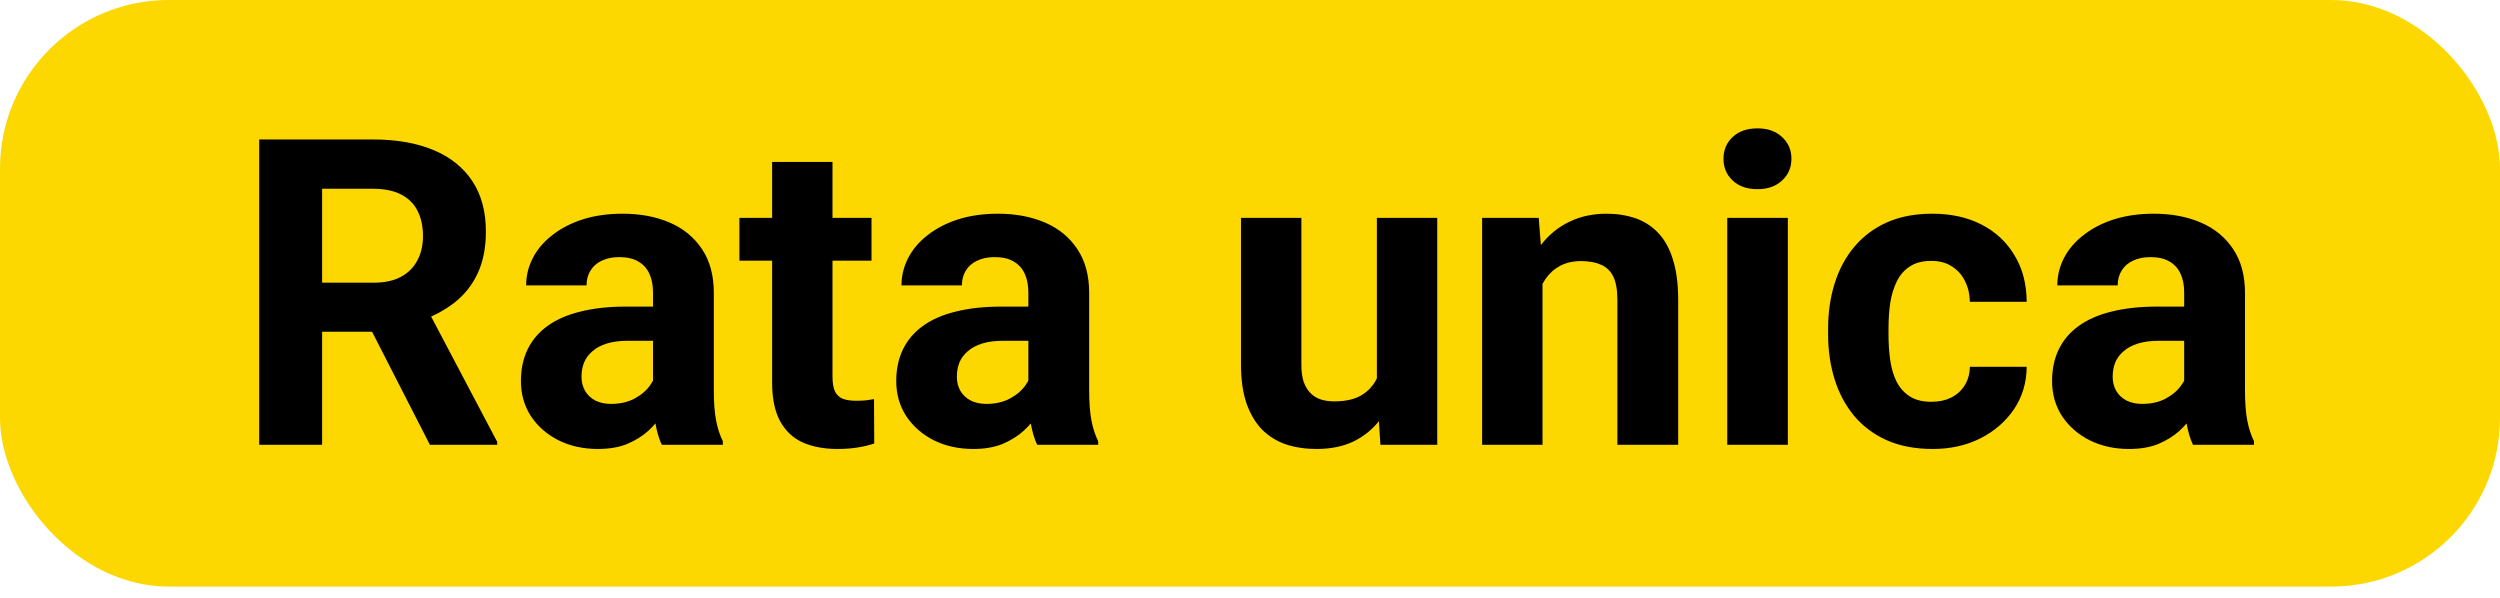 <svg width="163" height="39" viewBox="0 0 163 39" fill="none" xmlns="http://www.w3.org/2000/svg">
<rect width="163" height="38.246" rx="11" fill="#FCD800"/>
<path d="M16.9 9.094H24.324C25.846 9.094 27.154 9.322 28.248 9.777C29.351 10.233 30.199 10.908 30.791 11.801C31.384 12.694 31.68 13.792 31.68 15.096C31.68 16.162 31.497 17.078 31.133 17.844C30.777 18.6 30.271 19.234 29.615 19.744C28.968 20.245 28.207 20.646 27.332 20.947L26.033 21.631H19.58L19.553 18.432H24.352C25.072 18.432 25.669 18.304 26.143 18.049C26.616 17.794 26.972 17.438 27.209 16.982C27.455 16.527 27.578 15.998 27.578 15.396C27.578 14.758 27.46 14.207 27.223 13.742C26.986 13.277 26.626 12.922 26.143 12.676C25.66 12.43 25.053 12.307 24.324 12.307H21.002V29H16.9V9.094ZM28.029 29L23.49 20.127L27.824 20.1L32.418 28.809V29H28.029ZM42.576 25.664V19.074C42.576 18.6 42.499 18.195 42.344 17.857C42.189 17.511 41.947 17.242 41.619 17.051C41.3 16.859 40.885 16.764 40.375 16.764C39.938 16.764 39.559 16.841 39.24 16.996C38.921 17.142 38.675 17.356 38.502 17.639C38.329 17.912 38.242 18.236 38.242 18.609H34.305C34.305 17.98 34.45 17.384 34.742 16.818C35.034 16.253 35.458 15.757 36.014 15.328C36.57 14.891 37.23 14.549 37.996 14.303C38.771 14.057 39.637 13.934 40.594 13.934C41.742 13.934 42.763 14.125 43.656 14.508C44.55 14.891 45.251 15.465 45.762 16.23C46.281 16.996 46.541 17.953 46.541 19.102V25.432C46.541 26.243 46.591 26.908 46.691 27.428C46.792 27.938 46.938 28.385 47.129 28.768V29H43.15C42.959 28.599 42.813 28.098 42.713 27.496C42.622 26.885 42.576 26.275 42.576 25.664ZM43.096 19.99L43.123 22.219H40.922C40.402 22.219 39.951 22.278 39.568 22.396C39.185 22.515 38.871 22.684 38.625 22.902C38.379 23.112 38.197 23.358 38.078 23.641C37.969 23.923 37.914 24.233 37.914 24.57C37.914 24.908 37.992 25.213 38.147 25.486C38.301 25.751 38.525 25.96 38.816 26.115C39.108 26.261 39.45 26.334 39.842 26.334C40.434 26.334 40.949 26.215 41.387 25.979C41.824 25.741 42.161 25.45 42.398 25.104C42.645 24.757 42.772 24.429 42.781 24.119L43.82 25.787C43.675 26.161 43.474 26.548 43.219 26.949C42.973 27.35 42.658 27.729 42.275 28.084C41.893 28.43 41.432 28.717 40.895 28.945C40.357 29.164 39.719 29.273 38.98 29.273C38.042 29.273 37.19 29.087 36.424 28.713C35.667 28.33 35.066 27.806 34.619 27.141C34.182 26.466 33.963 25.701 33.963 24.844C33.963 24.069 34.109 23.381 34.4 22.779C34.692 22.178 35.12 21.672 35.685 21.262C36.26 20.842 36.975 20.528 37.832 20.318C38.689 20.1 39.682 19.99 40.812 19.99H43.096ZM56.822 14.207V16.996H48.209V14.207H56.822ZM50.342 10.557H54.279V24.543C54.279 24.971 54.334 25.299 54.443 25.527C54.562 25.755 54.735 25.915 54.963 26.006C55.191 26.088 55.478 26.129 55.824 26.129C56.07 26.129 56.289 26.12 56.48 26.102C56.681 26.074 56.85 26.047 56.986 26.02L57 28.918C56.663 29.027 56.298 29.114 55.906 29.178C55.514 29.241 55.081 29.273 54.607 29.273C53.742 29.273 52.985 29.132 52.338 28.85C51.7 28.558 51.208 28.093 50.861 27.455C50.515 26.817 50.342 25.979 50.342 24.939V10.557ZM67.049 25.664V19.074C67.049 18.6 66.971 18.195 66.816 17.857C66.662 17.511 66.42 17.242 66.092 17.051C65.773 16.859 65.358 16.764 64.848 16.764C64.41 16.764 64.032 16.841 63.713 16.996C63.394 17.142 63.148 17.356 62.975 17.639C62.801 17.912 62.715 18.236 62.715 18.609H58.777C58.777 17.98 58.923 17.384 59.215 16.818C59.507 16.253 59.93 15.757 60.486 15.328C61.042 14.891 61.703 14.549 62.469 14.303C63.243 14.057 64.109 13.934 65.066 13.934C66.215 13.934 67.236 14.125 68.129 14.508C69.022 14.891 69.724 15.465 70.234 16.23C70.754 16.996 71.014 17.953 71.014 19.102V25.432C71.014 26.243 71.064 26.908 71.164 27.428C71.264 27.938 71.41 28.385 71.602 28.768V29H67.623C67.432 28.599 67.286 28.098 67.186 27.496C67.094 26.885 67.049 26.275 67.049 25.664ZM67.568 19.99L67.596 22.219H65.394C64.875 22.219 64.424 22.278 64.041 22.396C63.658 22.515 63.344 22.684 63.098 22.902C62.852 23.112 62.669 23.358 62.551 23.641C62.441 23.923 62.387 24.233 62.387 24.57C62.387 24.908 62.464 25.213 62.619 25.486C62.774 25.751 62.997 25.96 63.289 26.115C63.581 26.261 63.922 26.334 64.314 26.334C64.907 26.334 65.422 26.215 65.859 25.979C66.297 25.741 66.634 25.45 66.871 25.104C67.117 24.757 67.245 24.429 67.254 24.119L68.293 25.787C68.147 26.161 67.947 26.548 67.691 26.949C67.445 27.35 67.131 27.729 66.748 28.084C66.365 28.43 65.905 28.717 65.367 28.945C64.829 29.164 64.191 29.273 63.453 29.273C62.514 29.273 61.662 29.087 60.897 28.713C60.14 28.33 59.538 27.806 59.092 27.141C58.654 26.466 58.435 25.701 58.435 24.844C58.435 24.069 58.581 23.381 58.873 22.779C59.165 22.178 59.593 21.672 60.158 21.262C60.732 20.842 61.448 20.528 62.305 20.318C63.161 20.1 64.155 19.99 65.285 19.99H67.568ZM89.772 25.459V14.207H93.709V29H90.004L89.772 25.459ZM90.209 22.424L91.371 22.396C91.371 23.381 91.257 24.297 91.029 25.145C90.801 25.983 90.46 26.712 90.004 27.332C89.548 27.943 88.974 28.421 88.281 28.768C87.588 29.105 86.773 29.273 85.834 29.273C85.114 29.273 84.449 29.173 83.838 28.973C83.236 28.763 82.717 28.439 82.279 28.002C81.851 27.555 81.514 26.986 81.268 26.293C81.031 25.591 80.912 24.748 80.912 23.764V14.207H84.85V23.791C84.85 24.229 84.9 24.598 85 24.898C85.109 25.199 85.26 25.445 85.451 25.637C85.643 25.828 85.866 25.965 86.121 26.047C86.385 26.129 86.677 26.17 86.996 26.17C87.807 26.17 88.445 26.006 88.91 25.678C89.384 25.35 89.717 24.903 89.908 24.338C90.109 23.764 90.209 23.126 90.209 22.424ZM100.572 17.365V29H96.635V14.207H100.326L100.572 17.365ZM99.998 21.084H98.932C98.932 19.99 99.073 19.006 99.356 18.131C99.638 17.247 100.035 16.495 100.545 15.875C101.055 15.246 101.661 14.768 102.363 14.44C103.074 14.102 103.867 13.934 104.742 13.934C105.435 13.934 106.068 14.034 106.643 14.234C107.217 14.435 107.709 14.754 108.119 15.191C108.538 15.629 108.857 16.208 109.076 16.928C109.304 17.648 109.418 18.527 109.418 19.566V29H105.453V19.553C105.453 18.896 105.362 18.386 105.18 18.021C104.997 17.657 104.729 17.402 104.373 17.256C104.027 17.101 103.598 17.023 103.088 17.023C102.559 17.023 102.099 17.128 101.707 17.338C101.324 17.547 101.005 17.839 100.75 18.213C100.504 18.578 100.317 19.006 100.189 19.498C100.062 19.99 99.998 20.519 99.998 21.084ZM116.568 14.207V29H112.617V14.207H116.568ZM112.371 10.352C112.371 9.777 112.572 9.303 112.973 8.93C113.374 8.556 113.911 8.369 114.586 8.369C115.251 8.369 115.785 8.556 116.186 8.93C116.596 9.303 116.801 9.777 116.801 10.352C116.801 10.926 116.596 11.4 116.186 11.773C115.785 12.147 115.251 12.334 114.586 12.334C113.911 12.334 113.374 12.147 112.973 11.773C112.572 11.4 112.371 10.926 112.371 10.352ZM125.934 26.197C126.417 26.197 126.845 26.106 127.219 25.924C127.592 25.732 127.884 25.468 128.094 25.131C128.312 24.785 128.426 24.379 128.436 23.914H132.141C132.132 24.953 131.854 25.878 131.307 26.689C130.76 27.491 130.026 28.125 129.105 28.59C128.185 29.046 127.155 29.273 126.016 29.273C124.867 29.273 123.865 29.082 123.008 28.699C122.16 28.316 121.454 27.788 120.889 27.113C120.324 26.43 119.9 25.637 119.617 24.734C119.335 23.823 119.193 22.848 119.193 21.809V21.412C119.193 20.364 119.335 19.389 119.617 18.486C119.9 17.575 120.324 16.782 120.889 16.107C121.454 15.424 122.16 14.891 123.008 14.508C123.855 14.125 124.849 13.934 125.988 13.934C127.201 13.934 128.262 14.166 129.174 14.631C130.094 15.096 130.814 15.761 131.334 16.627C131.863 17.484 132.132 18.5 132.141 19.676H128.436C128.426 19.184 128.322 18.737 128.121 18.336C127.93 17.935 127.647 17.616 127.273 17.379C126.909 17.133 126.458 17.01 125.92 17.01C125.346 17.01 124.876 17.133 124.512 17.379C124.147 17.616 123.865 17.944 123.664 18.363C123.464 18.773 123.322 19.243 123.24 19.771C123.167 20.291 123.131 20.838 123.131 21.412V21.809C123.131 22.383 123.167 22.934 123.24 23.463C123.313 23.991 123.45 24.461 123.65 24.871C123.86 25.281 124.147 25.605 124.512 25.842C124.876 26.079 125.35 26.197 125.934 26.197ZM142.408 25.664V19.074C142.408 18.6 142.331 18.195 142.176 17.857C142.021 17.511 141.779 17.242 141.451 17.051C141.132 16.859 140.717 16.764 140.207 16.764C139.77 16.764 139.391 16.841 139.072 16.996C138.753 17.142 138.507 17.356 138.334 17.639C138.161 17.912 138.074 18.236 138.074 18.609H134.137C134.137 17.98 134.283 17.384 134.574 16.818C134.866 16.253 135.29 15.757 135.846 15.328C136.402 14.891 137.062 14.549 137.828 14.303C138.603 14.057 139.469 13.934 140.426 13.934C141.574 13.934 142.595 14.125 143.488 14.508C144.382 14.891 145.083 15.465 145.594 16.23C146.113 16.996 146.373 17.953 146.373 19.102V25.432C146.373 26.243 146.423 26.908 146.523 27.428C146.624 27.938 146.77 28.385 146.961 28.768V29H142.982C142.791 28.599 142.645 28.098 142.545 27.496C142.454 26.885 142.408 26.275 142.408 25.664ZM142.928 19.99L142.955 22.219H140.754C140.234 22.219 139.783 22.278 139.4 22.396C139.018 22.515 138.703 22.684 138.457 22.902C138.211 23.112 138.029 23.358 137.91 23.641C137.801 23.923 137.746 24.233 137.746 24.57C137.746 24.908 137.824 25.213 137.979 25.486C138.133 25.751 138.357 25.96 138.648 26.115C138.94 26.261 139.282 26.334 139.674 26.334C140.266 26.334 140.781 26.215 141.219 25.979C141.656 25.741 141.993 25.45 142.23 25.104C142.477 24.757 142.604 24.429 142.613 24.119L143.652 25.787C143.507 26.161 143.306 26.548 143.051 26.949C142.805 27.35 142.49 27.729 142.107 28.084C141.725 28.43 141.264 28.717 140.727 28.945C140.189 29.164 139.551 29.273 138.812 29.273C137.874 29.273 137.021 29.087 136.256 28.713C135.499 28.33 134.898 27.806 134.451 27.141C134.014 26.466 133.795 25.701 133.795 24.844C133.795 24.069 133.941 23.381 134.232 22.779C134.524 22.178 134.952 21.672 135.518 21.262C136.092 20.842 136.807 20.528 137.664 20.318C138.521 20.1 139.514 19.99 140.645 19.99H142.928Z" fill="black"/>
</svg>
